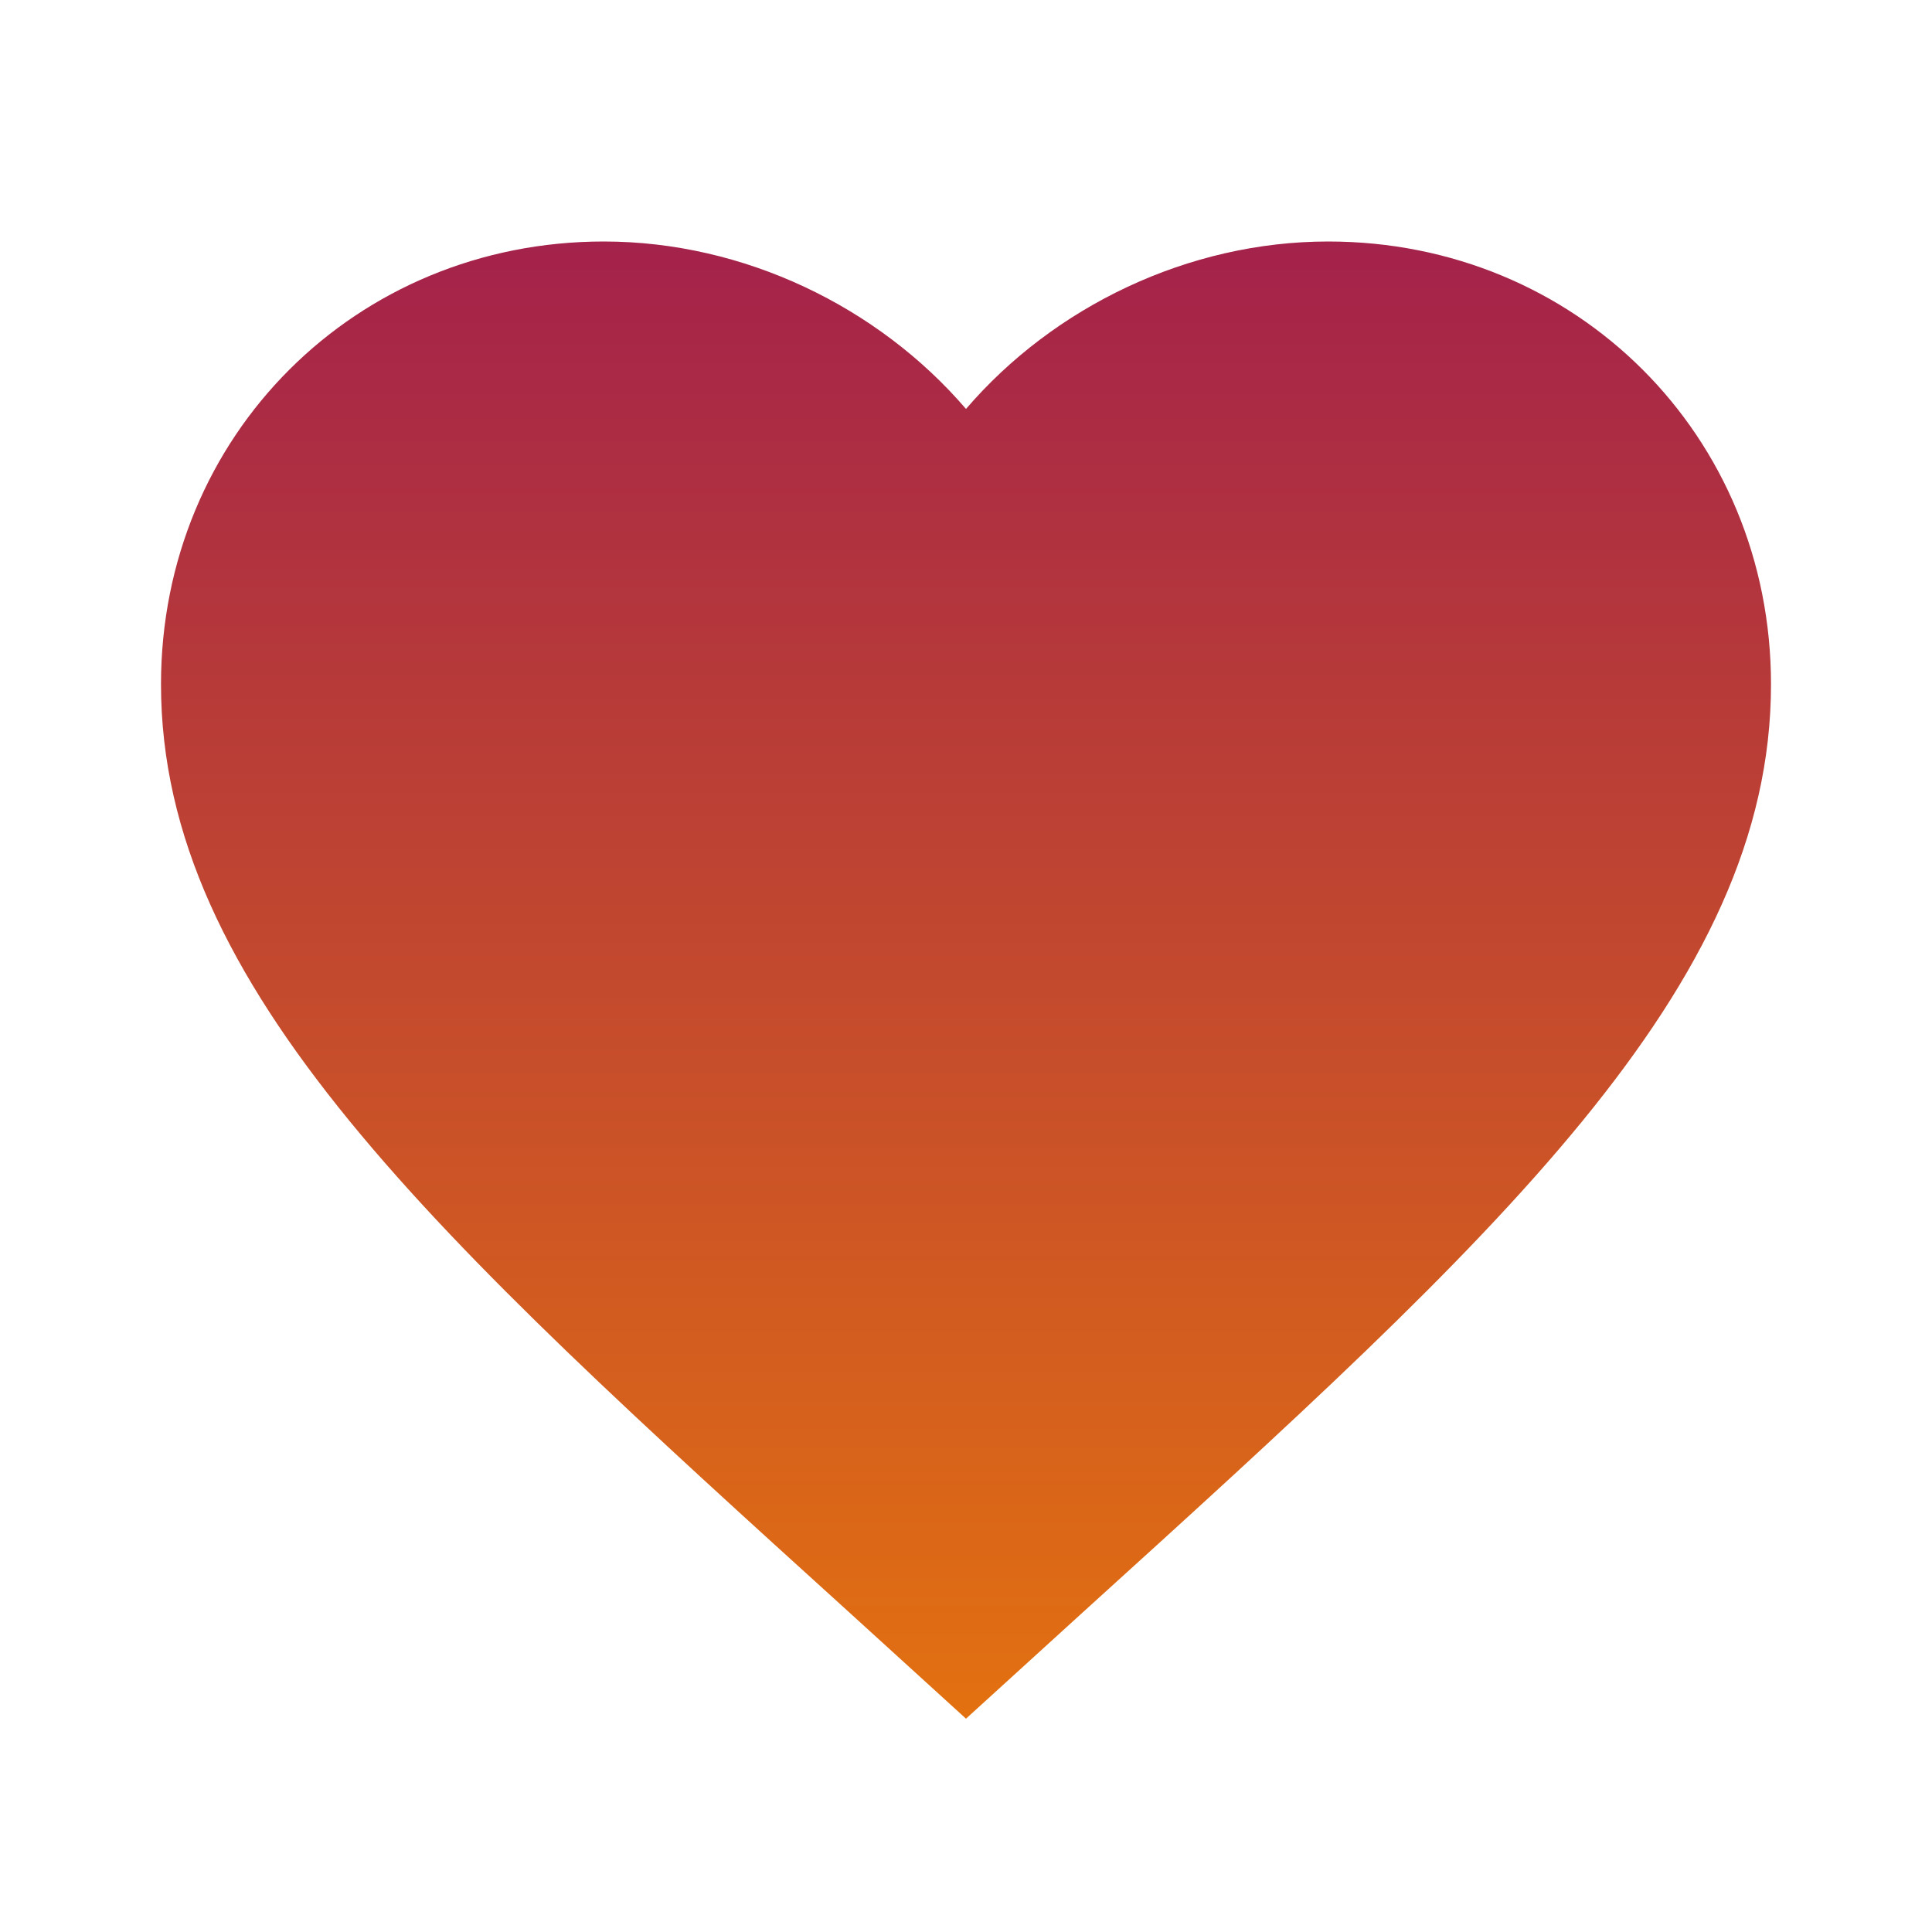 <svg xmlns="http://www.w3.org/2000/svg" width="87" height="87" viewBox="0 0 87 87" fill="none"><path d="M43.5 77.394L38.244 72.609C19.575 55.68 7.25 44.479 7.25 30.812C7.25 19.611 16.023 10.875 27.188 10.875C33.495 10.875 39.549 13.811 43.5 18.415C47.451 13.811 53.505 10.875 59.812 10.875C70.978 10.875 79.75 19.611 79.75 30.812C79.75 44.479 67.425 55.68 48.756 72.609L43.5 77.394Z" fill="url(#paint0_linear_53_127)"></path><defs><linearGradient id="paint0_linear_53_127" x1="43.5" y1="10.875" x2="43.5" y2="77.394" gradientUnits="userSpaceOnUse"><stop stop-color="#A4224B"></stop><stop offset="1" stop-color="#E37110"></stop></linearGradient></defs></svg>